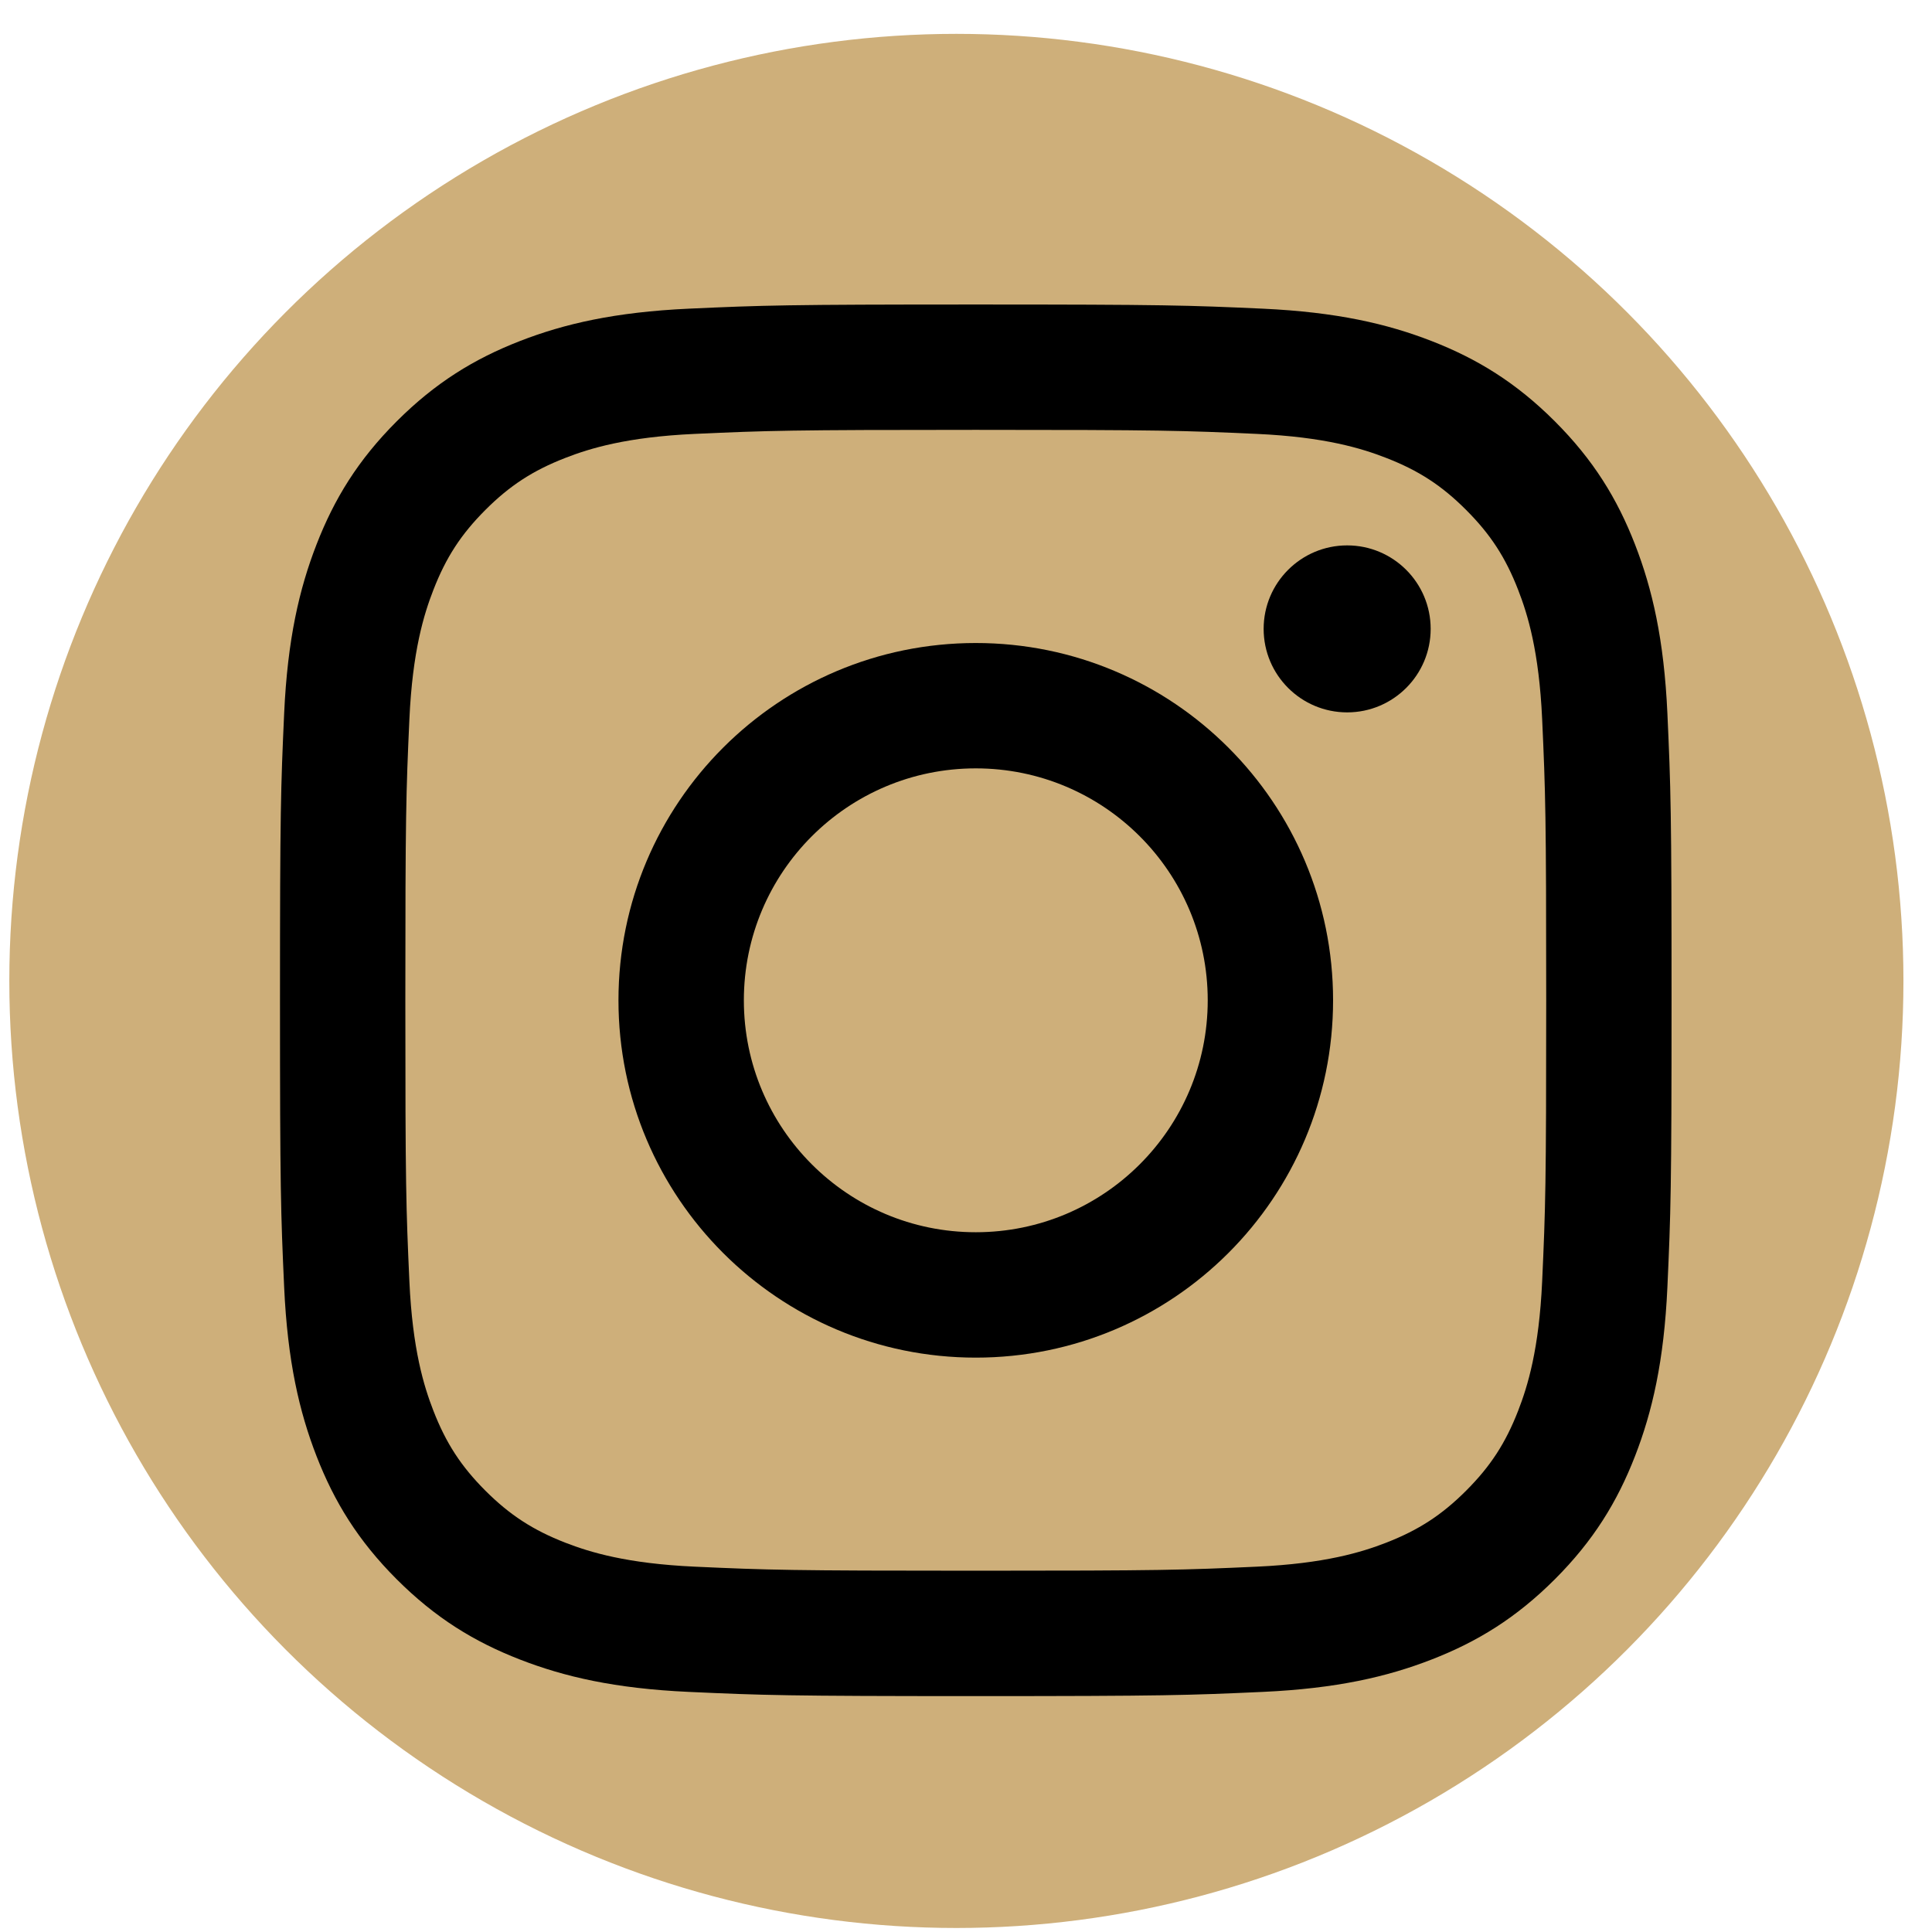 <svg width="51" height="51" viewBox="0 0 51 51" fill="none" xmlns="http://www.w3.org/2000/svg">
<circle cx="25.246" cy="25.894" r="25" fill="#CEAF7A"/>
<path d="M25.758 8.038C20.77 8.038 20.144 8.059 18.185 8.148C16.23 8.238 14.895 8.548 13.727 9.002C12.519 9.472 11.495 10.1 10.473 11.121C9.452 12.142 8.824 13.166 8.355 14.374C7.901 15.542 7.59 16.877 7.501 18.832C7.412 20.791 7.391 21.417 7.391 26.405C7.391 31.393 7.412 32.019 7.501 33.978C7.59 35.933 7.901 37.268 8.355 38.437C8.824 39.644 9.452 40.669 10.473 41.69C11.495 42.711 12.519 43.339 13.727 43.808C14.895 44.262 16.23 44.573 18.185 44.662C20.144 44.751 20.77 44.773 25.758 44.773C30.746 44.773 31.372 44.751 33.331 44.662C35.286 44.573 36.621 44.262 37.789 43.808C38.997 43.339 40.021 42.711 41.043 41.69C42.064 40.669 42.692 39.644 43.161 38.437C43.615 37.268 43.926 35.933 44.015 33.978C44.104 32.019 44.125 31.393 44.125 26.405C44.125 21.417 44.104 20.791 44.015 18.832C43.926 16.877 43.615 15.542 43.161 14.374C42.692 13.166 42.064 12.142 41.043 11.121C40.021 10.1 38.997 9.472 37.789 9.002C36.621 8.548 35.286 8.238 33.331 8.148C31.372 8.059 30.746 8.038 25.758 8.038ZM25.758 11.347C30.662 11.347 31.243 11.366 33.18 11.454C34.971 11.536 35.943 11.835 36.59 12.087C37.448 12.42 38.06 12.818 38.702 13.461C39.345 14.104 39.743 14.715 40.076 15.573C40.328 16.22 40.627 17.192 40.709 18.983C40.797 20.92 40.816 21.501 40.816 26.405C40.816 31.309 40.797 31.89 40.709 33.827C40.627 35.618 40.328 36.59 40.076 37.238C39.743 38.095 39.345 38.707 38.702 39.35C38.06 39.992 37.448 40.39 36.59 40.724C35.943 40.975 34.971 41.274 33.18 41.356C31.244 41.444 30.663 41.463 25.758 41.463C20.853 41.463 20.273 41.444 18.336 41.356C16.545 41.274 15.573 40.975 14.925 40.724C14.068 40.39 13.456 39.992 12.813 39.35C12.171 38.707 11.773 38.095 11.44 37.238C11.188 36.59 10.889 35.618 10.807 33.827C10.719 31.89 10.7 31.309 10.7 26.405C10.7 21.501 10.719 20.92 10.807 18.983C10.889 17.192 11.188 16.22 11.44 15.573C11.773 14.715 12.171 14.104 12.813 13.461C13.456 12.818 14.068 12.42 14.925 12.087C15.573 11.835 16.545 11.536 18.336 11.454C20.273 11.366 20.854 11.347 25.758 11.347Z" fill="black"/>
<path d="M25.758 32.528C22.377 32.528 19.636 29.787 19.636 26.406C19.636 23.024 22.377 20.283 25.758 20.283C29.139 20.283 31.881 23.024 31.881 26.406C31.881 29.787 29.139 32.528 25.758 32.528ZM25.758 16.974C20.549 16.974 16.326 21.197 16.326 26.406C16.326 31.615 20.549 35.838 25.758 35.838C30.967 35.838 35.19 31.615 35.19 26.406C35.19 21.197 30.967 16.974 25.758 16.974Z" fill="black"/>
<path d="M37.766 16.601C37.766 17.818 36.779 18.805 35.562 18.805C34.344 18.805 33.357 17.818 33.357 16.601C33.357 15.384 34.344 14.397 35.562 14.397C36.779 14.397 37.766 15.384 37.766 16.601Z" fill="black"/>
</svg>
